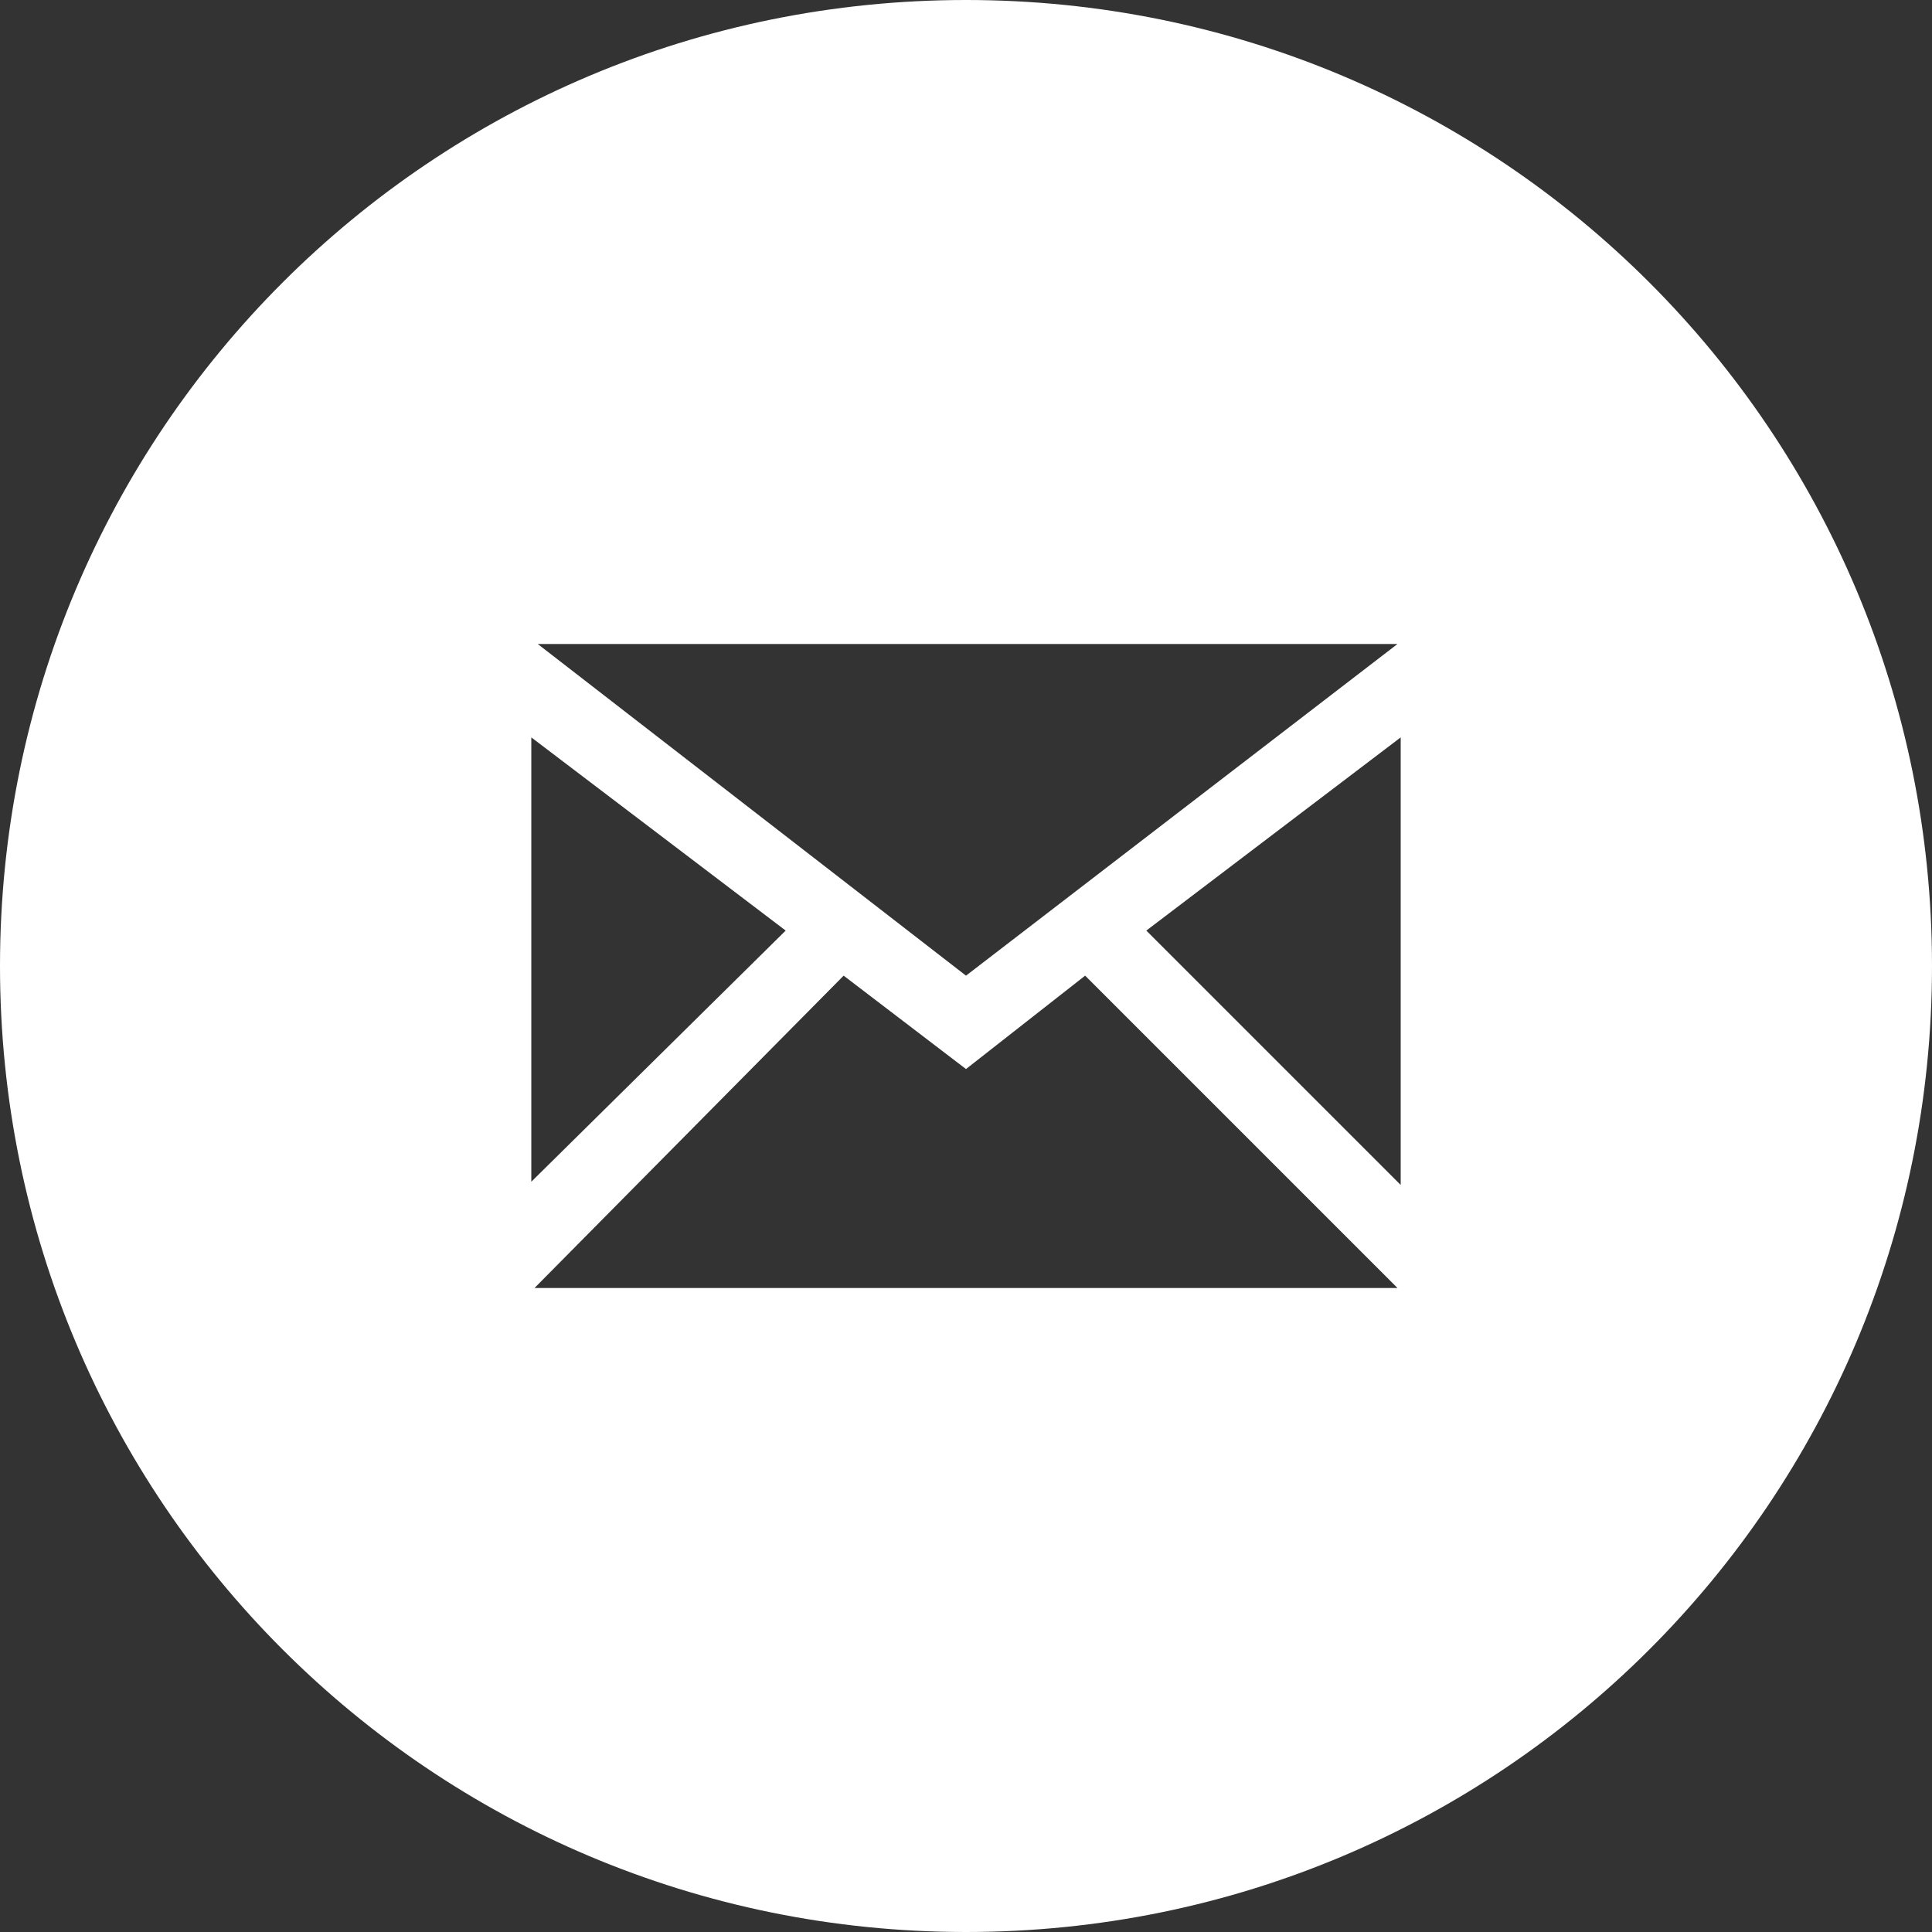 <?xml version="1.0" encoding="utf-8"?>
<!-- Generator: Adobe Illustrator 24.0.3, SVG Export Plug-In . SVG Version: 6.00 Build 0)  -->
<svg version="1.1" id="レイヤー_1" xmlns="http://www.w3.org/2000/svg" xmlns:xlink="http://www.w3.org/1999/xlink" x="0px"
	 y="0px" viewBox="0 0 60 60" style="enable-background:new 0 0 60 60;" xml:space="preserve">
<rect x="0" y="0" width="60" height="60" fill="#333333" stroke="none"/>
<style type="text/css">
	.st0{fill:#FFFFFF;}
</style>
<path class="st0" d="M30,0C13.4,0,0,13.4,0,30s13.4,30,30,30s30-13.4,30-30S46.6,0,30,0z M43.4,20L30,30.3L16.7,20H43.4z M16.5,22.9
	l7.9,6l-7.9,7.8V22.9z M16.6,40l9.6-9.7l3.8,2.9l3.7-2.9l9.7,9.7H16.6z M43.5,36.8l-7.9-7.9l7.9-6V36.8z"/>
</svg>
